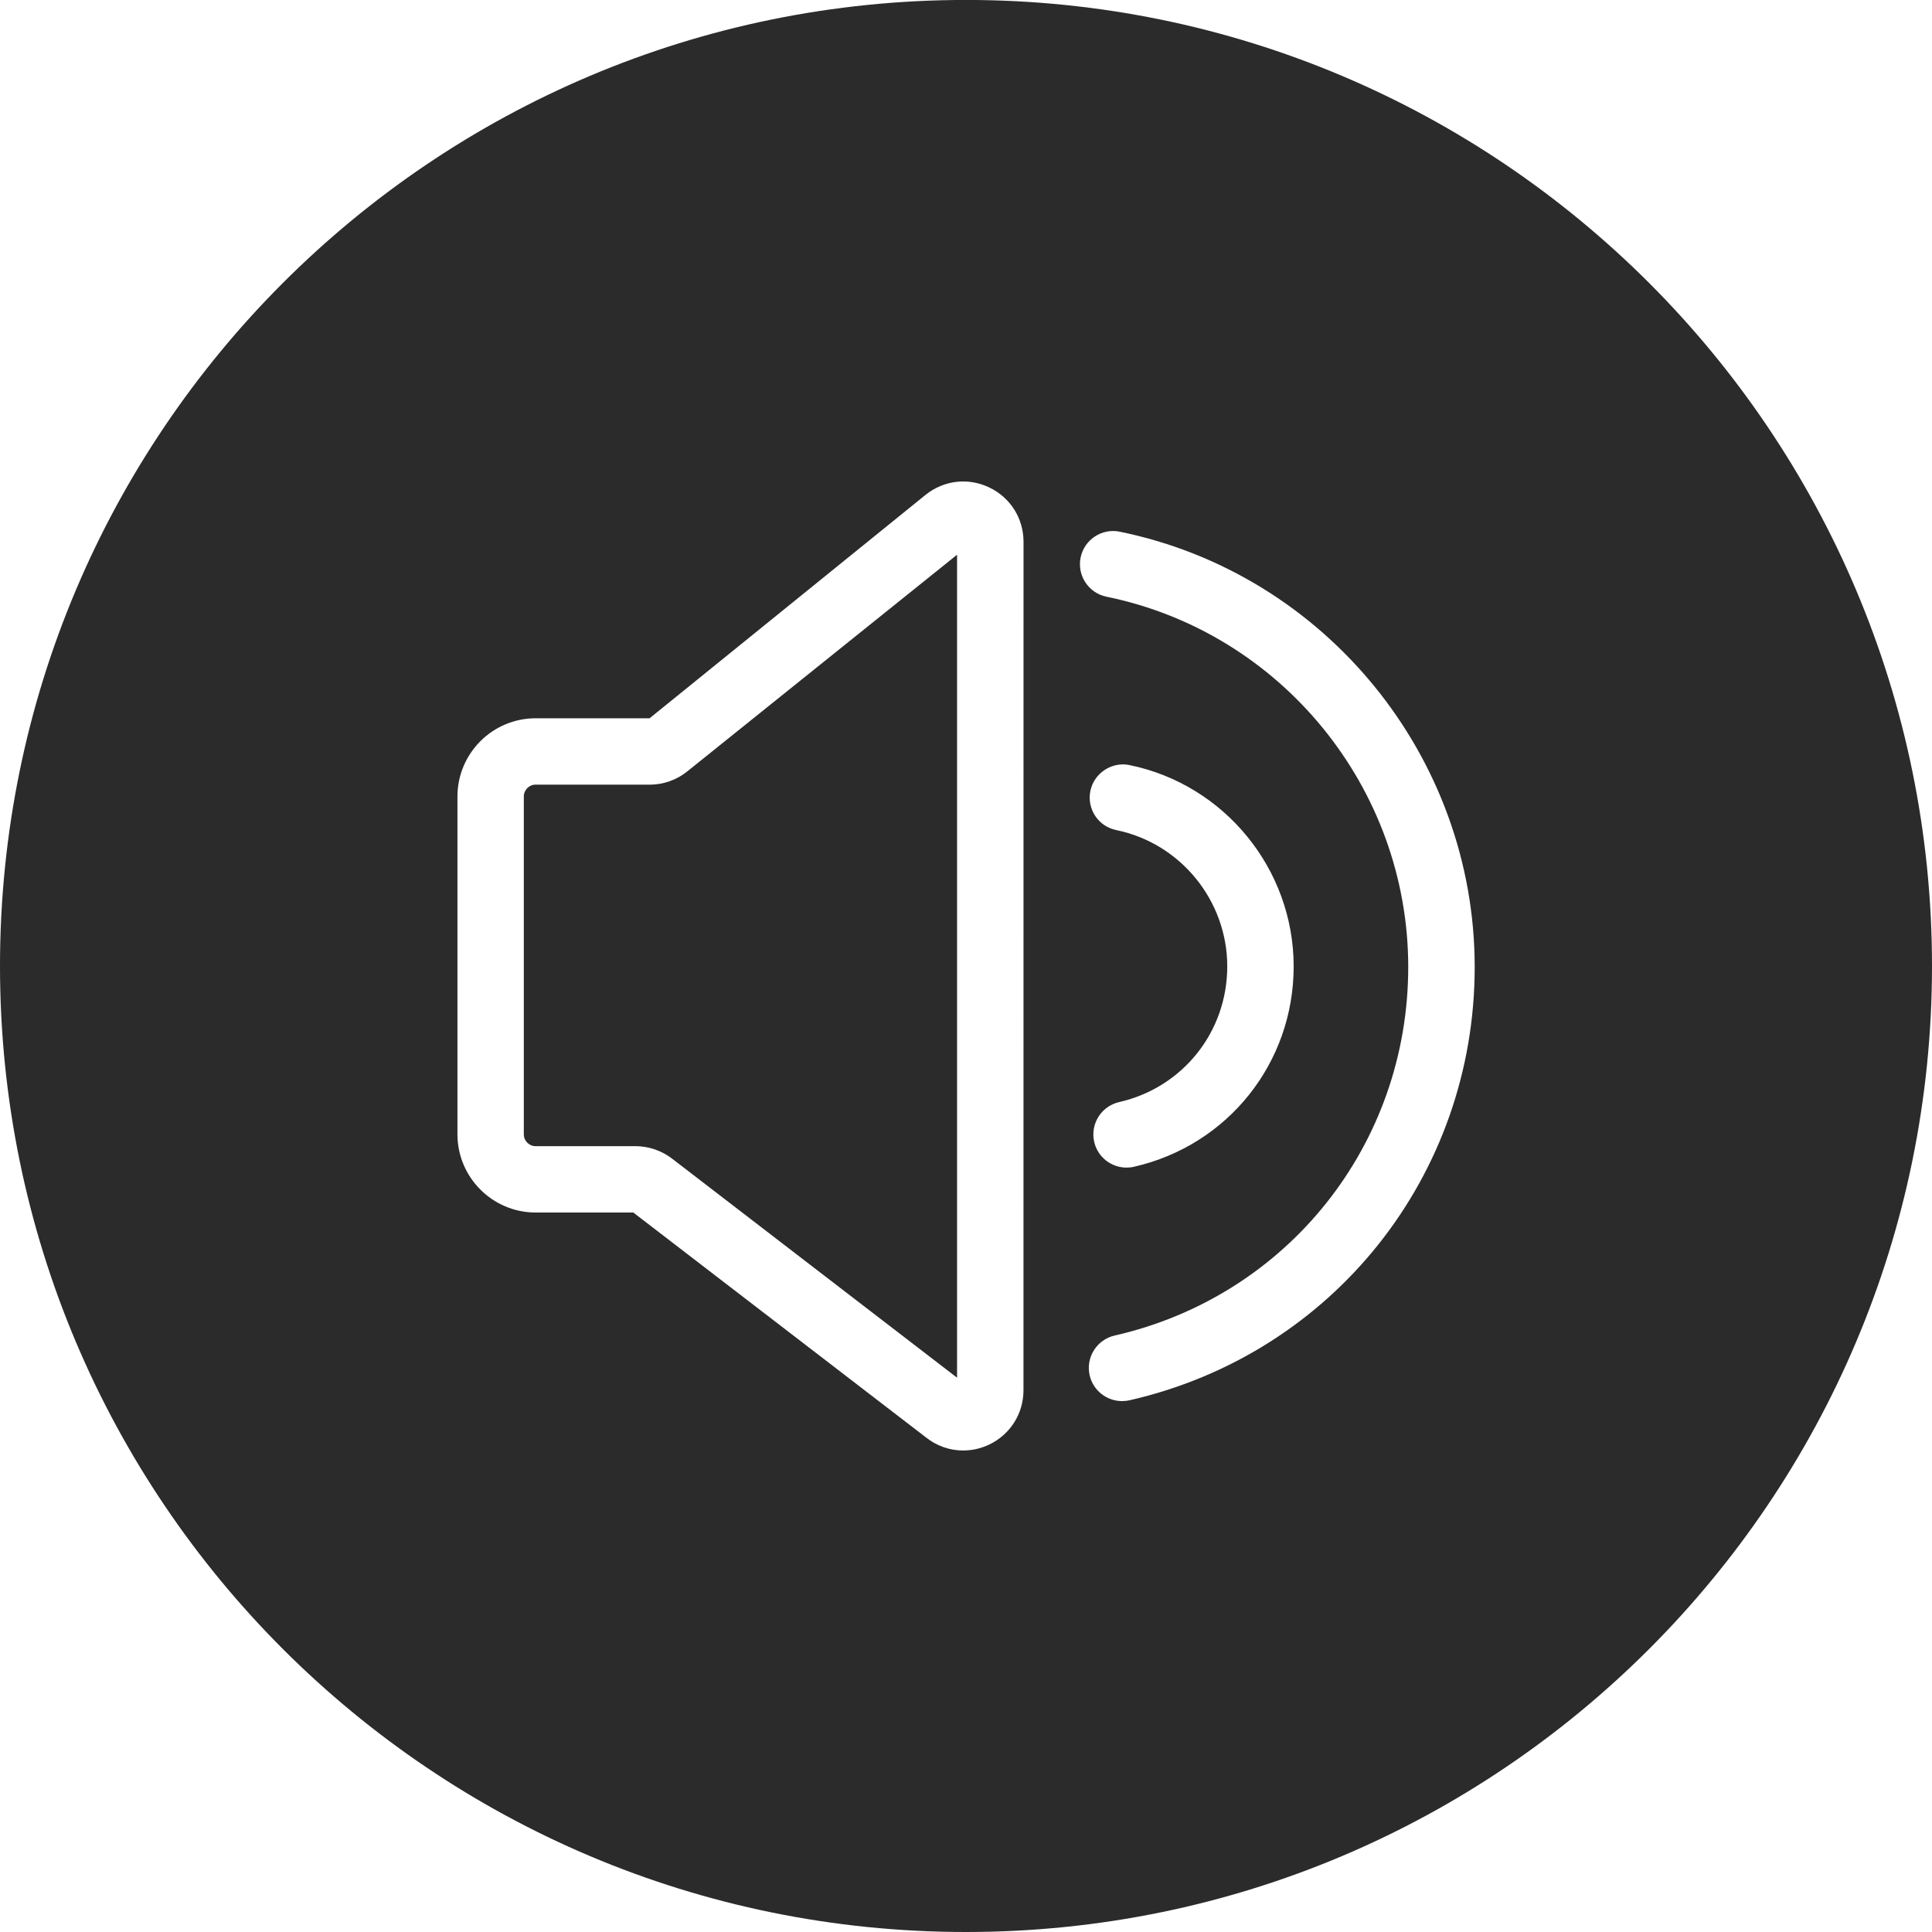 <?xml version="1.0" encoding="UTF-8"?> <svg xmlns="http://www.w3.org/2000/svg" height="40" viewBox="0 0 40 40" width="40"><g fill="#2b2b2b" fill-rule="evenodd" transform="translate(-0 -.001)"><path d="m13.448 16.246h-2.358c-.136 0-.245.11-.245.246v6.993c0 .136.109.246.245.246h2.065c.275 0 .546.093.763.261l5.897 4.533v-17.039l-5.587 4.487c-.218.176-.495.274-.779.274"></path><path d="m23.11 17.187c-.372-.076-.611-.439-.535-.811.076-.372.449-.611.81-.535 1.97.403 3.399 2.157 3.399 4.168 0 2-1.362 3.706-3.308 4.149-.051.012-.102.017-.153.017-.314 0-.597-.216-.669-.534-.084-.371.147-.738.518-.823 1.317-.3 2.237-1.454 2.237-2.809 0-1.362-.967-2.549-2.298-2.822zm.273 11.805c-.051.012-.103.017-.154.017-.313 0-.596-.216-.669-.534-.084-.371.148-.738.517-.823 3.58-.815 6.079-3.954 6.079-7.631 0-3.703-2.627-6.926-6.248-7.666-.372-.076-.611-.44-.535-.811.076-.372.441-.611.81-.535 4.258.87 7.349 4.66 7.349 9.013 0 4.323-2.941 8.011-7.149 8.971zm-2.193-.208c0 .482-.27.912-.705 1.123-.175.084-.36.125-.544.125-.274 0-.546-.092-.771-.272l-6.058-4.655h-2.021c-.894 0-1.62-.727-1.62-1.62v-6.993c0-.894.726-1.62 1.62-1.62h2.358l5.718-4.629c.381-.302.884-.359 1.32-.147.435.21.704.64.704 1.123zm-1.19-28.784c-11.046 0-20 8.955-20 20.001 0 11.046 8.954 20 20 20 11.046 0 20-8.954 20-20 0-11.046-8.954-20.001-20-20.001z"></path></g></svg> 